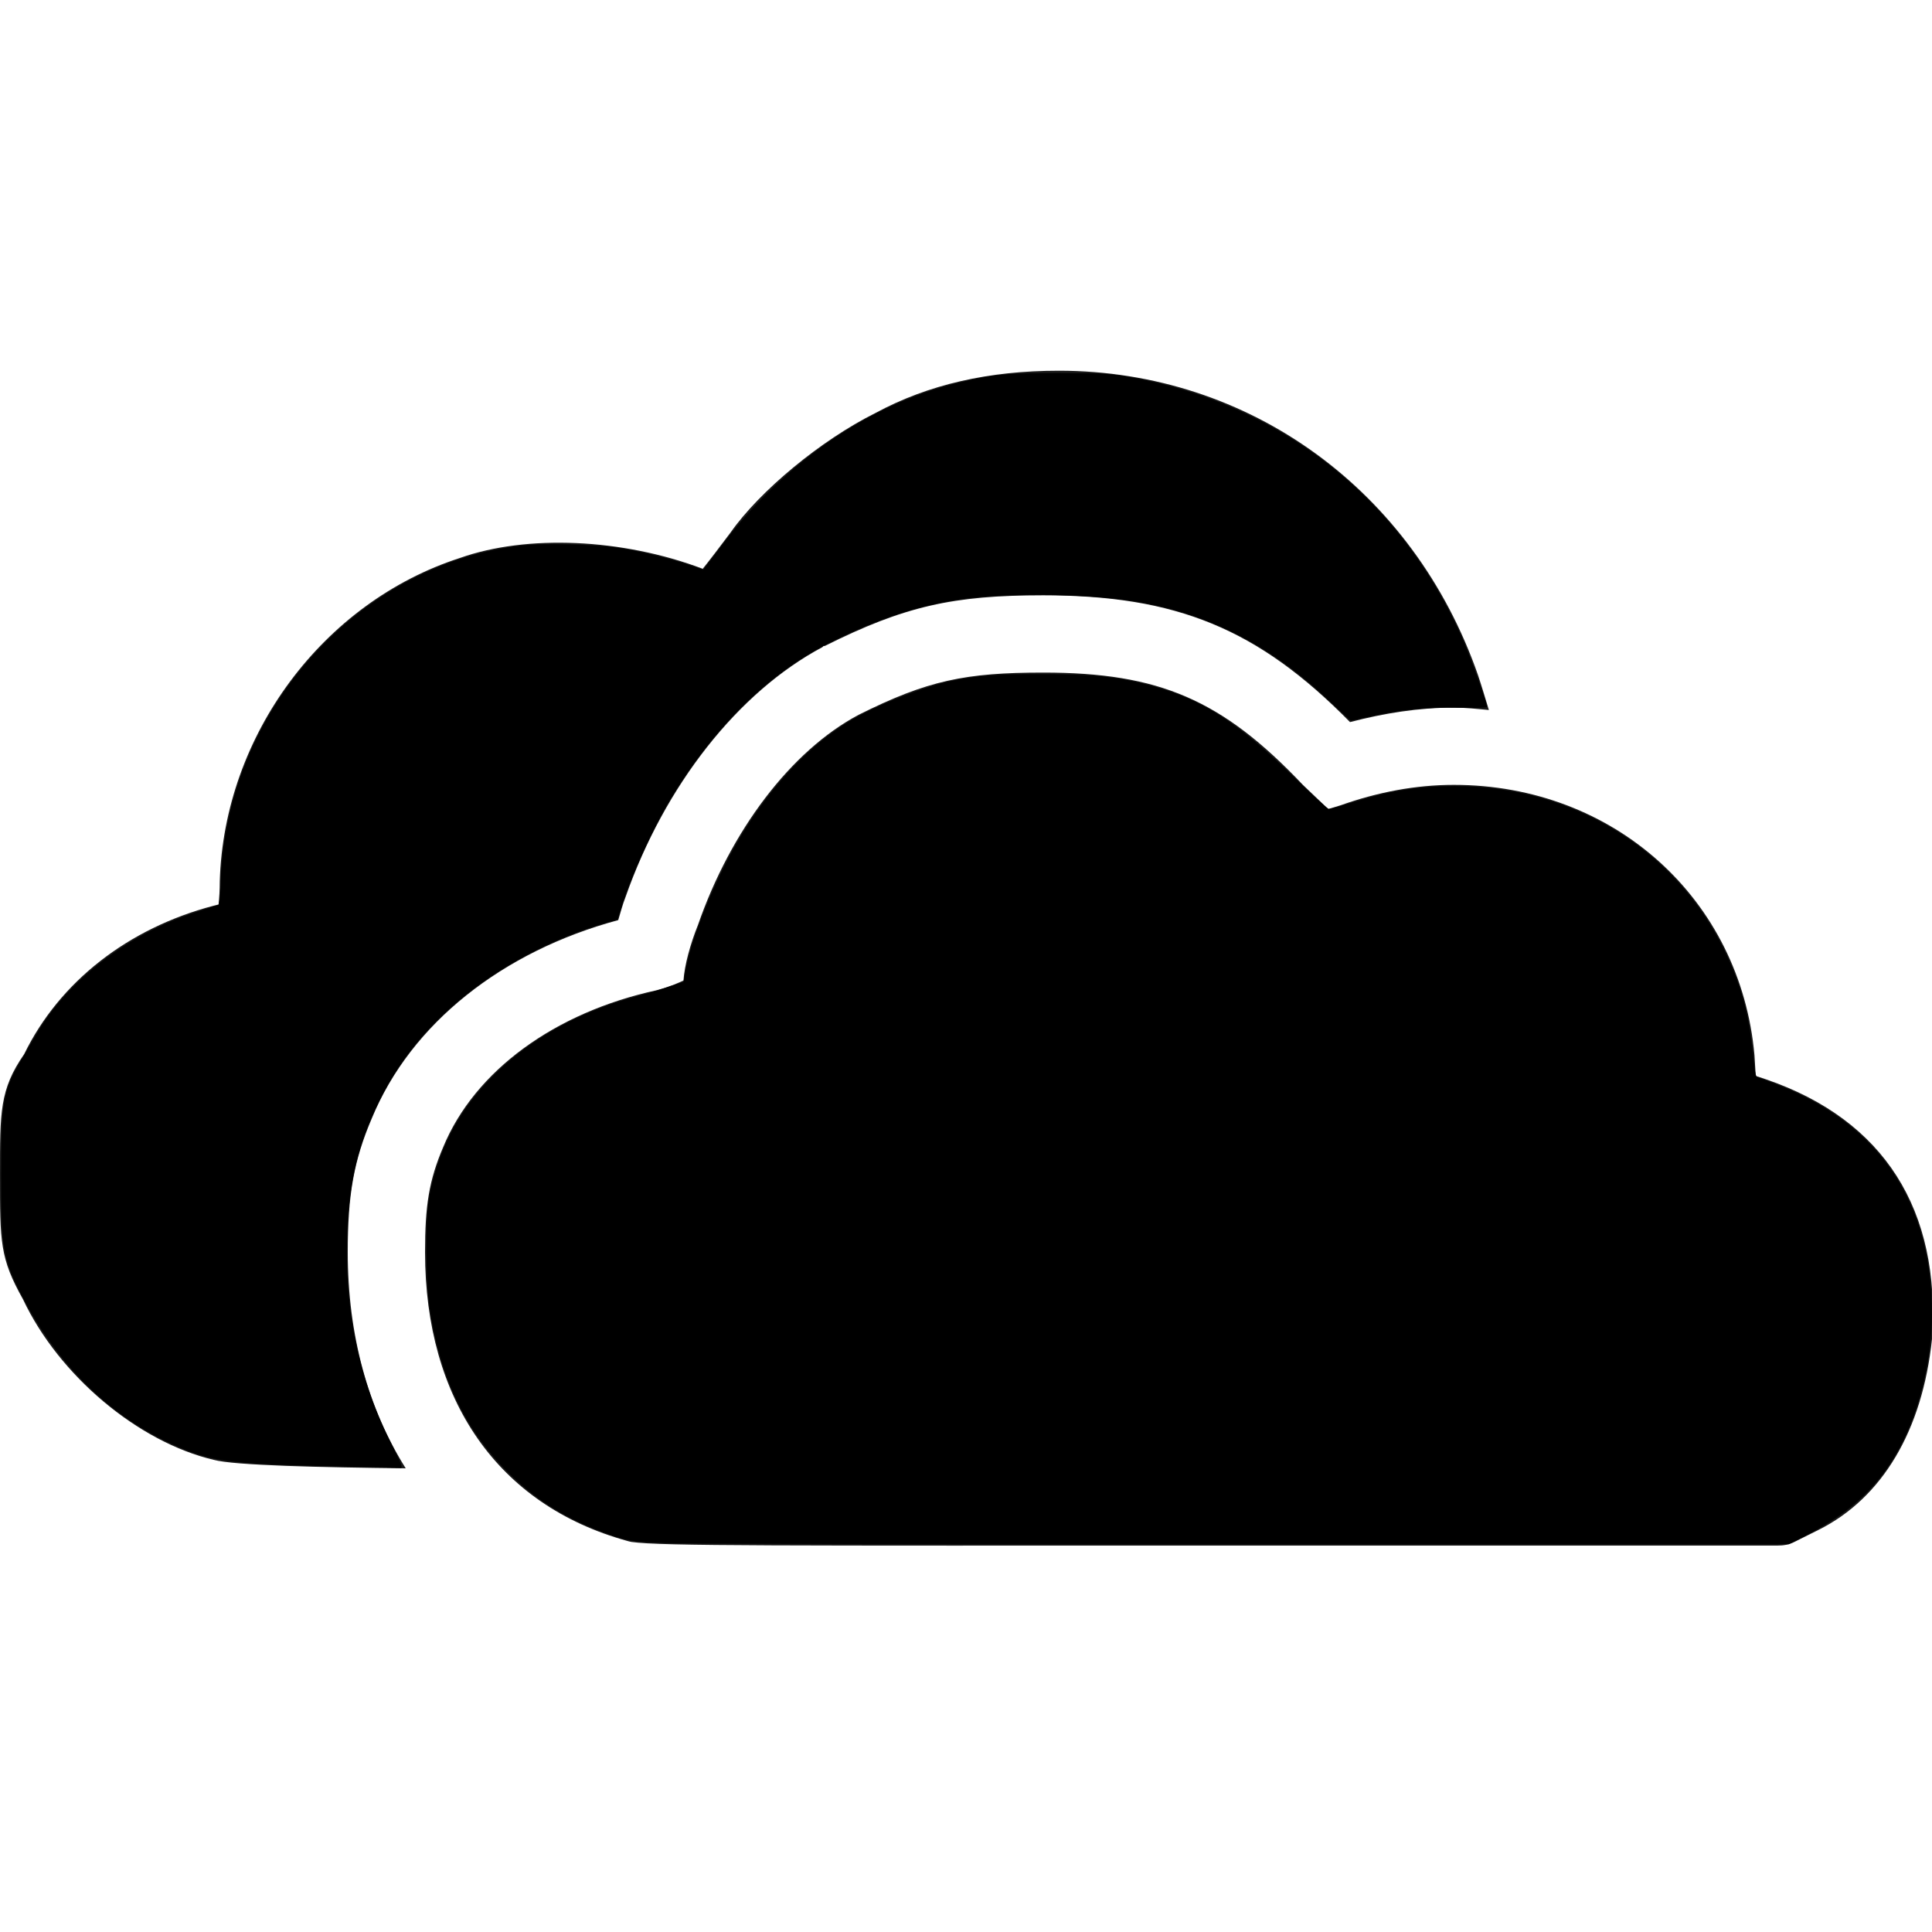 <?xml version="1.0" encoding="UTF-8" standalone="no"?>
<svg
   fill="#1a1a1a"
   viewBox="0 0 50 50"
   width="100"
   height="100"
   version="1.1"
   id="svg1"
   xmlns="http://www.w3.org/2000/svg"
   xmlns:svg="http://www.w3.org/2000/svg">
  <defs
     id="defs1" />
  <path
     d="m 27.406,9.594 c -1.816,0 -3.379,0.355 -4.75,1.094 -1.418,0.707 -2.996,2.02 -3.75,3.094 -0.281,0.375 -0.543,0.719 -0.719,0.938 -2.086,-0.789 -4.559,-0.891 -6.281,-0.281 -3.539,1.141 -6.109,4.582 -6.219,8.375 0,0.215 -0.012,0.422 -0.031,0.594 -0.035,0.012 -0.086,0.02 -0.125,0.031 C 3.316,24.02 1.539,25.406 0.625,27.281 -0.012,28.199 0,28.785 0,30.406 c 0,1.746 -0.004,2.152 0.594,3.219 0.93,1.973 2.977,3.695 4.938,4.156 C 6.047,37.926 8.332,37.977 10.5,38 9.531,36.457 9,34.562 9,32.406 9,30.922 9.156,30.035 9.625,28.938 c 1.008,-2.441 3.371,-4.316 6.375,-5.125 0.059,-0.191 0.113,-0.406 0.188,-0.594 1.016,-2.898 2.918,-5.309 5.094,-6.469 l 0.031,-0.031 h 0.031 c 2.062,-1.031 3.32,-1.312 5.656,-1.312 3.441,0 5.559,0.863 7.938,3.281 0.887,-0.23 1.781,-0.375 2.688,-0.375 0.309,0 0.609,0.035 0.906,0.062 C 38.441,18.078 38.352,17.773 38.25,17.469 36.582,12.684 32.328,9.594 27.406,9.594 Z M 27,17.406 c -2.016,0 -3,0.203 -4.781,1.094 -1.754,0.934 -3.309,3 -4.156,5.438 -0.199,0.496 -0.348,1.039 -0.375,1.438 -0.113,0.051 -0.305,0.145 -0.688,0.25 -2.633,0.57 -4.715,2.082 -5.531,4.062 C 11.102,30.551 11,31.199 11,32.406 c 0,3.828 1.891,6.547 5.219,7.469 0.039,0.012 0.082,0.023 0.125,0.031 C 17.113,40.016 20.203,40 31.688,40 H 46 c 0.156,0 0.297,-0.023 0.438,-0.094 l 0.625,-0.312 C 48.719,38.766 49.75,37.02 50,34.656 50.23,31.305 48.758,28.988 45.719,27.938 L 45.438,27.844 45.406,27.312 c -0.359,-4.047 -3.637,-7 -7.781,-7 -0.996,0 -1.98,0.191 -2.938,0.531 L 34.375,20.938 33.719,20.312 C 31.625,18.105 30,17.406 27,17.406 Z"
     id="path1" />
  <path
     style="fill:#000000;stroke-width:0.042;paint-order:stroke fill markers"
     d="m 17.633,39.945 c -1.299,-0.031 -1.415,-0.049 -2.19,-0.354 -0.912,-0.358 -1.642,-0.833 -2.319,-1.509 -1.107,-1.106 -1.758,-2.492 -2.016,-4.297 -0.088,-0.612 -0.099,-2.145 -0.021,-2.682 0.067,-0.46 0.215,-0.962 0.425,-1.449 0.782,-1.815 2.615,-3.244 4.957,-3.868 0.244,-0.065 0.62,-0.176 0.833,-0.247 l 0.389,-0.128 0.028,-0.174 c 0.106,-0.67 0.474,-1.695 0.974,-2.714 0.862,-1.758 2.083,-3.168 3.387,-3.914 0.694,-0.397 1.868,-0.852 2.56,-0.992 0.685,-0.139 1.134,-0.172 2.307,-0.171 1.323,0.001 1.938,0.062 2.752,0.273 1.396,0.361 2.304,0.939 3.839,2.442 0.435,0.426 0.819,0.775 0.853,0.775 0.034,0 0.304,-0.075 0.6,-0.168 0.978,-0.305 1.728,-0.425 2.654,-0.425 3.326,0 6.162,1.928 7.286,4.953 0.256,0.689 0.367,1.234 0.478,2.339 0.013,0.134 0.043,0.243 0.066,0.243 0.023,0 0.283,0.096 0.579,0.213 2.607,1.034 3.944,3.039 3.946,5.92 7e-4,1.08 -0.294,2.374 -0.748,3.283 -0.548,1.098 -1.289,1.818 -2.511,2.443 l -0.445,0.227 -13.738,0.003 c -7.556,0.002 -14.272,-0.009 -14.924,-0.025 z"
     id="path2" />
  <path
     style="fill:#000000;stroke-width:0.042;paint-order:stroke fill markers"
     d="M 8.764,37.952 C 6.158,37.898 5.564,37.832 4.76,37.508 3.021,36.807 1.579,35.458 0.619,33.633 0.072,32.594 0.028,32.351 0.03,30.398 0.031,28.523 0.08,28.235 0.525,27.477 0.648,27.267 0.841,26.938 0.955,26.745 1.778,25.348 3.304,24.18 5.044,23.615 L 5.664,23.413 5.69,23.227 c 0.014,-0.102 0.026,-0.316 0.026,-0.475 0,-0.159 0.029,-0.513 0.064,-0.788 0.523,-4.079 3.789,-7.397 7.725,-7.848 0.557,-0.064 1.936,-0.029 2.52,0.063 0.541,0.086 1.336,0.279 1.808,0.44 l 0.368,0.126 0.572,-0.75 c 1.563,-2.05 3.747,-3.537 5.998,-4.082 0.943,-0.229 1.276,-0.261 2.643,-0.258 1.183,0.002 1.312,0.01 1.884,0.114 3.852,0.701 6.905,3.098 8.524,6.693 0.203,0.45 0.663,1.724 0.663,1.835 0,0.019 -0.338,0.028 -0.751,0.02 -0.834,-0.017 -1.472,0.047 -2.291,0.23 l -0.481,0.107 -0.111,-0.098 c -0.061,-0.054 -0.3,-0.276 -0.532,-0.493 -1.48,-1.387 -3.081,-2.194 -4.959,-2.5 -1.182,-0.193 -3.229,-0.225 -4.38,-0.068 -1.17,0.159 -2.252,0.511 -3.518,1.145 -1.57,0.786 -2.991,2.184 -4.116,4.05 -0.454,0.752 -1.024,2.011 -1.262,2.787 l -0.098,0.319 -0.39,0.114 c -1.131,0.329 -2.35,0.94 -3.298,1.652 -1.12,0.841 -1.932,1.804 -2.497,2.963 -0.467,0.957 -0.694,1.785 -0.78,2.845 -0.175,2.161 0.19,4.171 1.08,5.939 0.306,0.609 0.336,0.687 0.257,0.681 -0.049,-0.004 -0.766,-0.021 -1.592,-0.038 z"
     id="path3" />
</svg>
